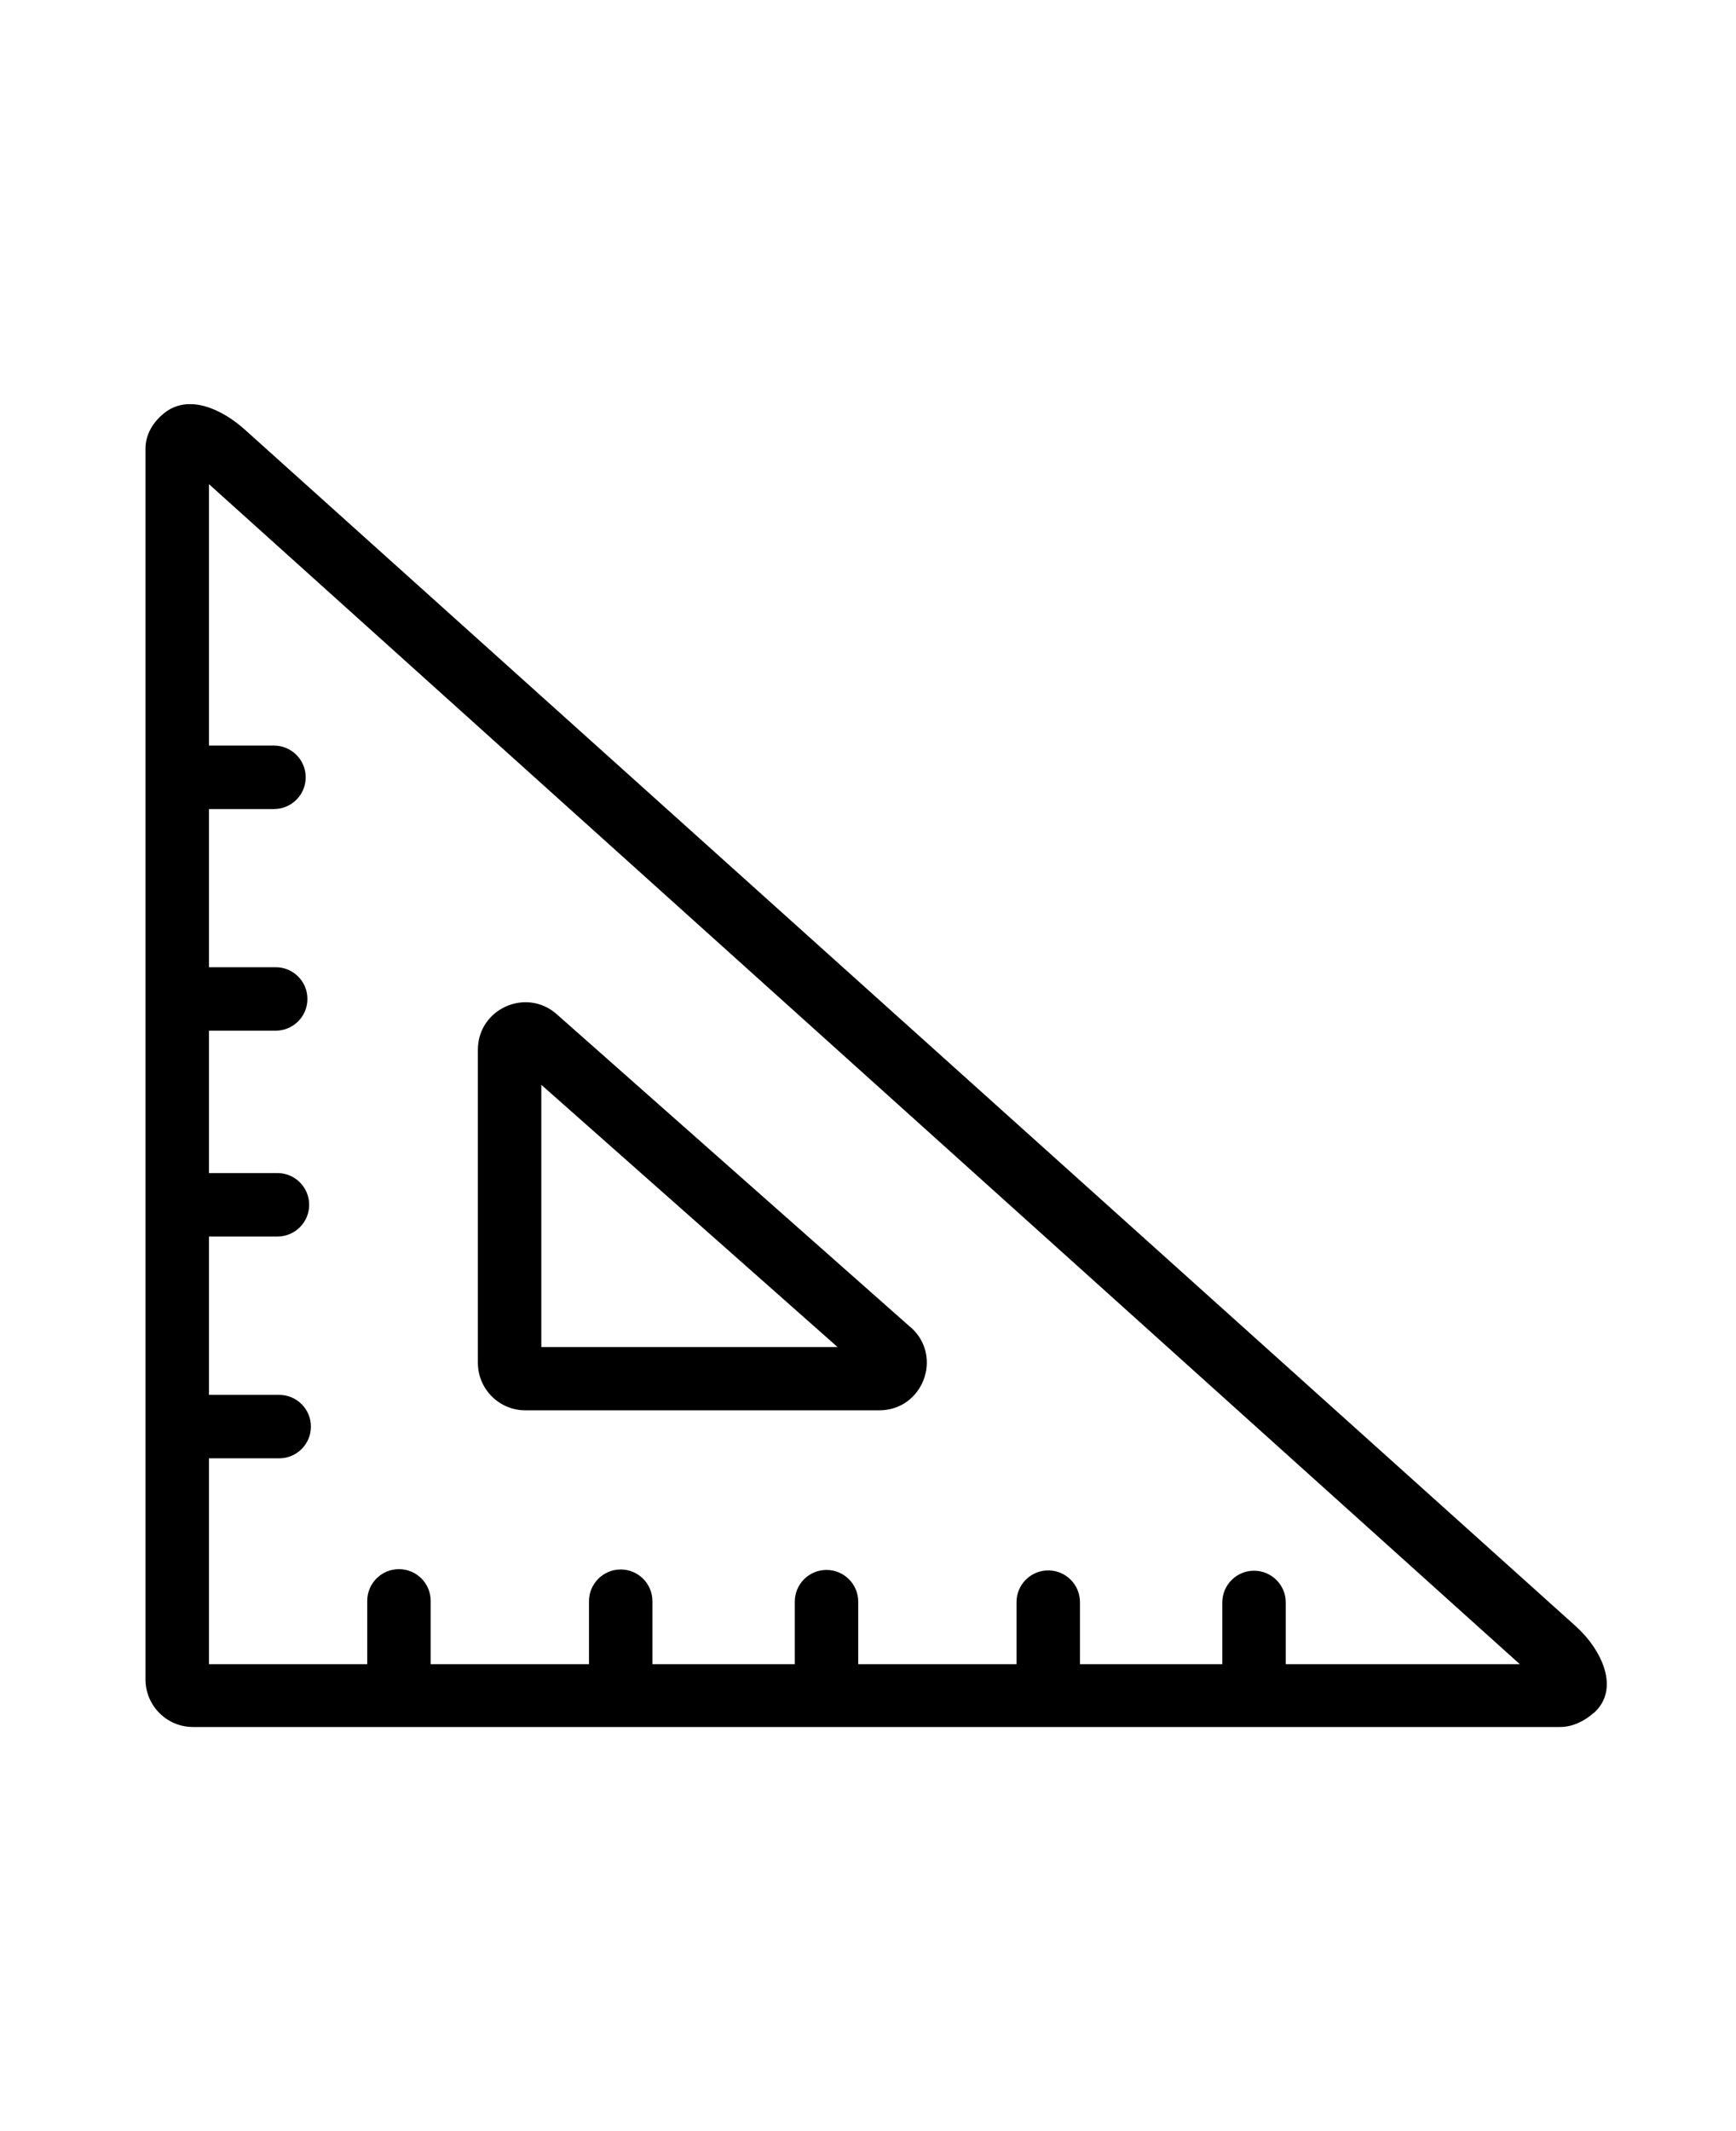 <?xml version="1.0" encoding="UTF-8"?>
<svg xmlns="http://www.w3.org/2000/svg" id="katman_1" version="1.1" viewBox="0 0 110 135">
  <defs>
    <style>
      .st0 {
        fill-rule: evenodd;
      }
    </style>
  </defs>
  <path class="st0" d="M100.98,108.52c1.7-1.5.54-4-1.15-5.52L15.52,27.22c-1.47-1.32-3.59-2.29-5.13-1.04-.7.57-1.17,1.34-1.17,2.24v77.97c0,1.66,1.35,3.01,3.01,3.01h86.63c.76,0,1.5-.35,2.11-.88h0ZM13.24,51.24v10.03h4.23c1.11,0,2.01.9,2.01,2.01s-.9,2.01-2.01,2.01h-4.23v9.02h4.34c1.11,0,2.01.9,2.01,2.01s-.9,2.01-2.01,2.01h-4.34v10.03h4.45c1.11,0,2.01.9,2.01,2.01s-.9,2.01-2.01,2.01h-4.45v13.04h10.03v-4.01c0-1.11.9-2.01,2.01-2.01s2.01.9,2.01,2.01v4.01h10.03v-3.99c0-1.1.9-2.01,2.01-2.01s2.01.9,2.01,2.01v3.99h9.02v-3.96c0-1.11.9-2.01,2.01-2.01s2.01.9,2.01,2.01v3.96h10.03v-3.93c0-1.11.9-2.01,2.01-2.01s2.01.9,2.01,2.01v3.93h9.02v-3.91c0-1.11.9-2.01,2.01-2.01s2.01.9,2.01,2.01v3.91h14.83L13.24,30.67v16.56h4.12c1.11,0,2.01.9,2.01,2.01s-.9,2.01-2.01,2.01h-4.12ZM53.07,85.33l-18.77-16.61v16.61h18.77ZM57.71,84.08c2.07,1.84.77,5.26-2,5.26h-22.42c-1.66,0-3.01-1.35-3.01-3.01v-19.83c0-2.59,3.06-3.97,5-2.25l22.42,19.83Z"></path>
</svg>
